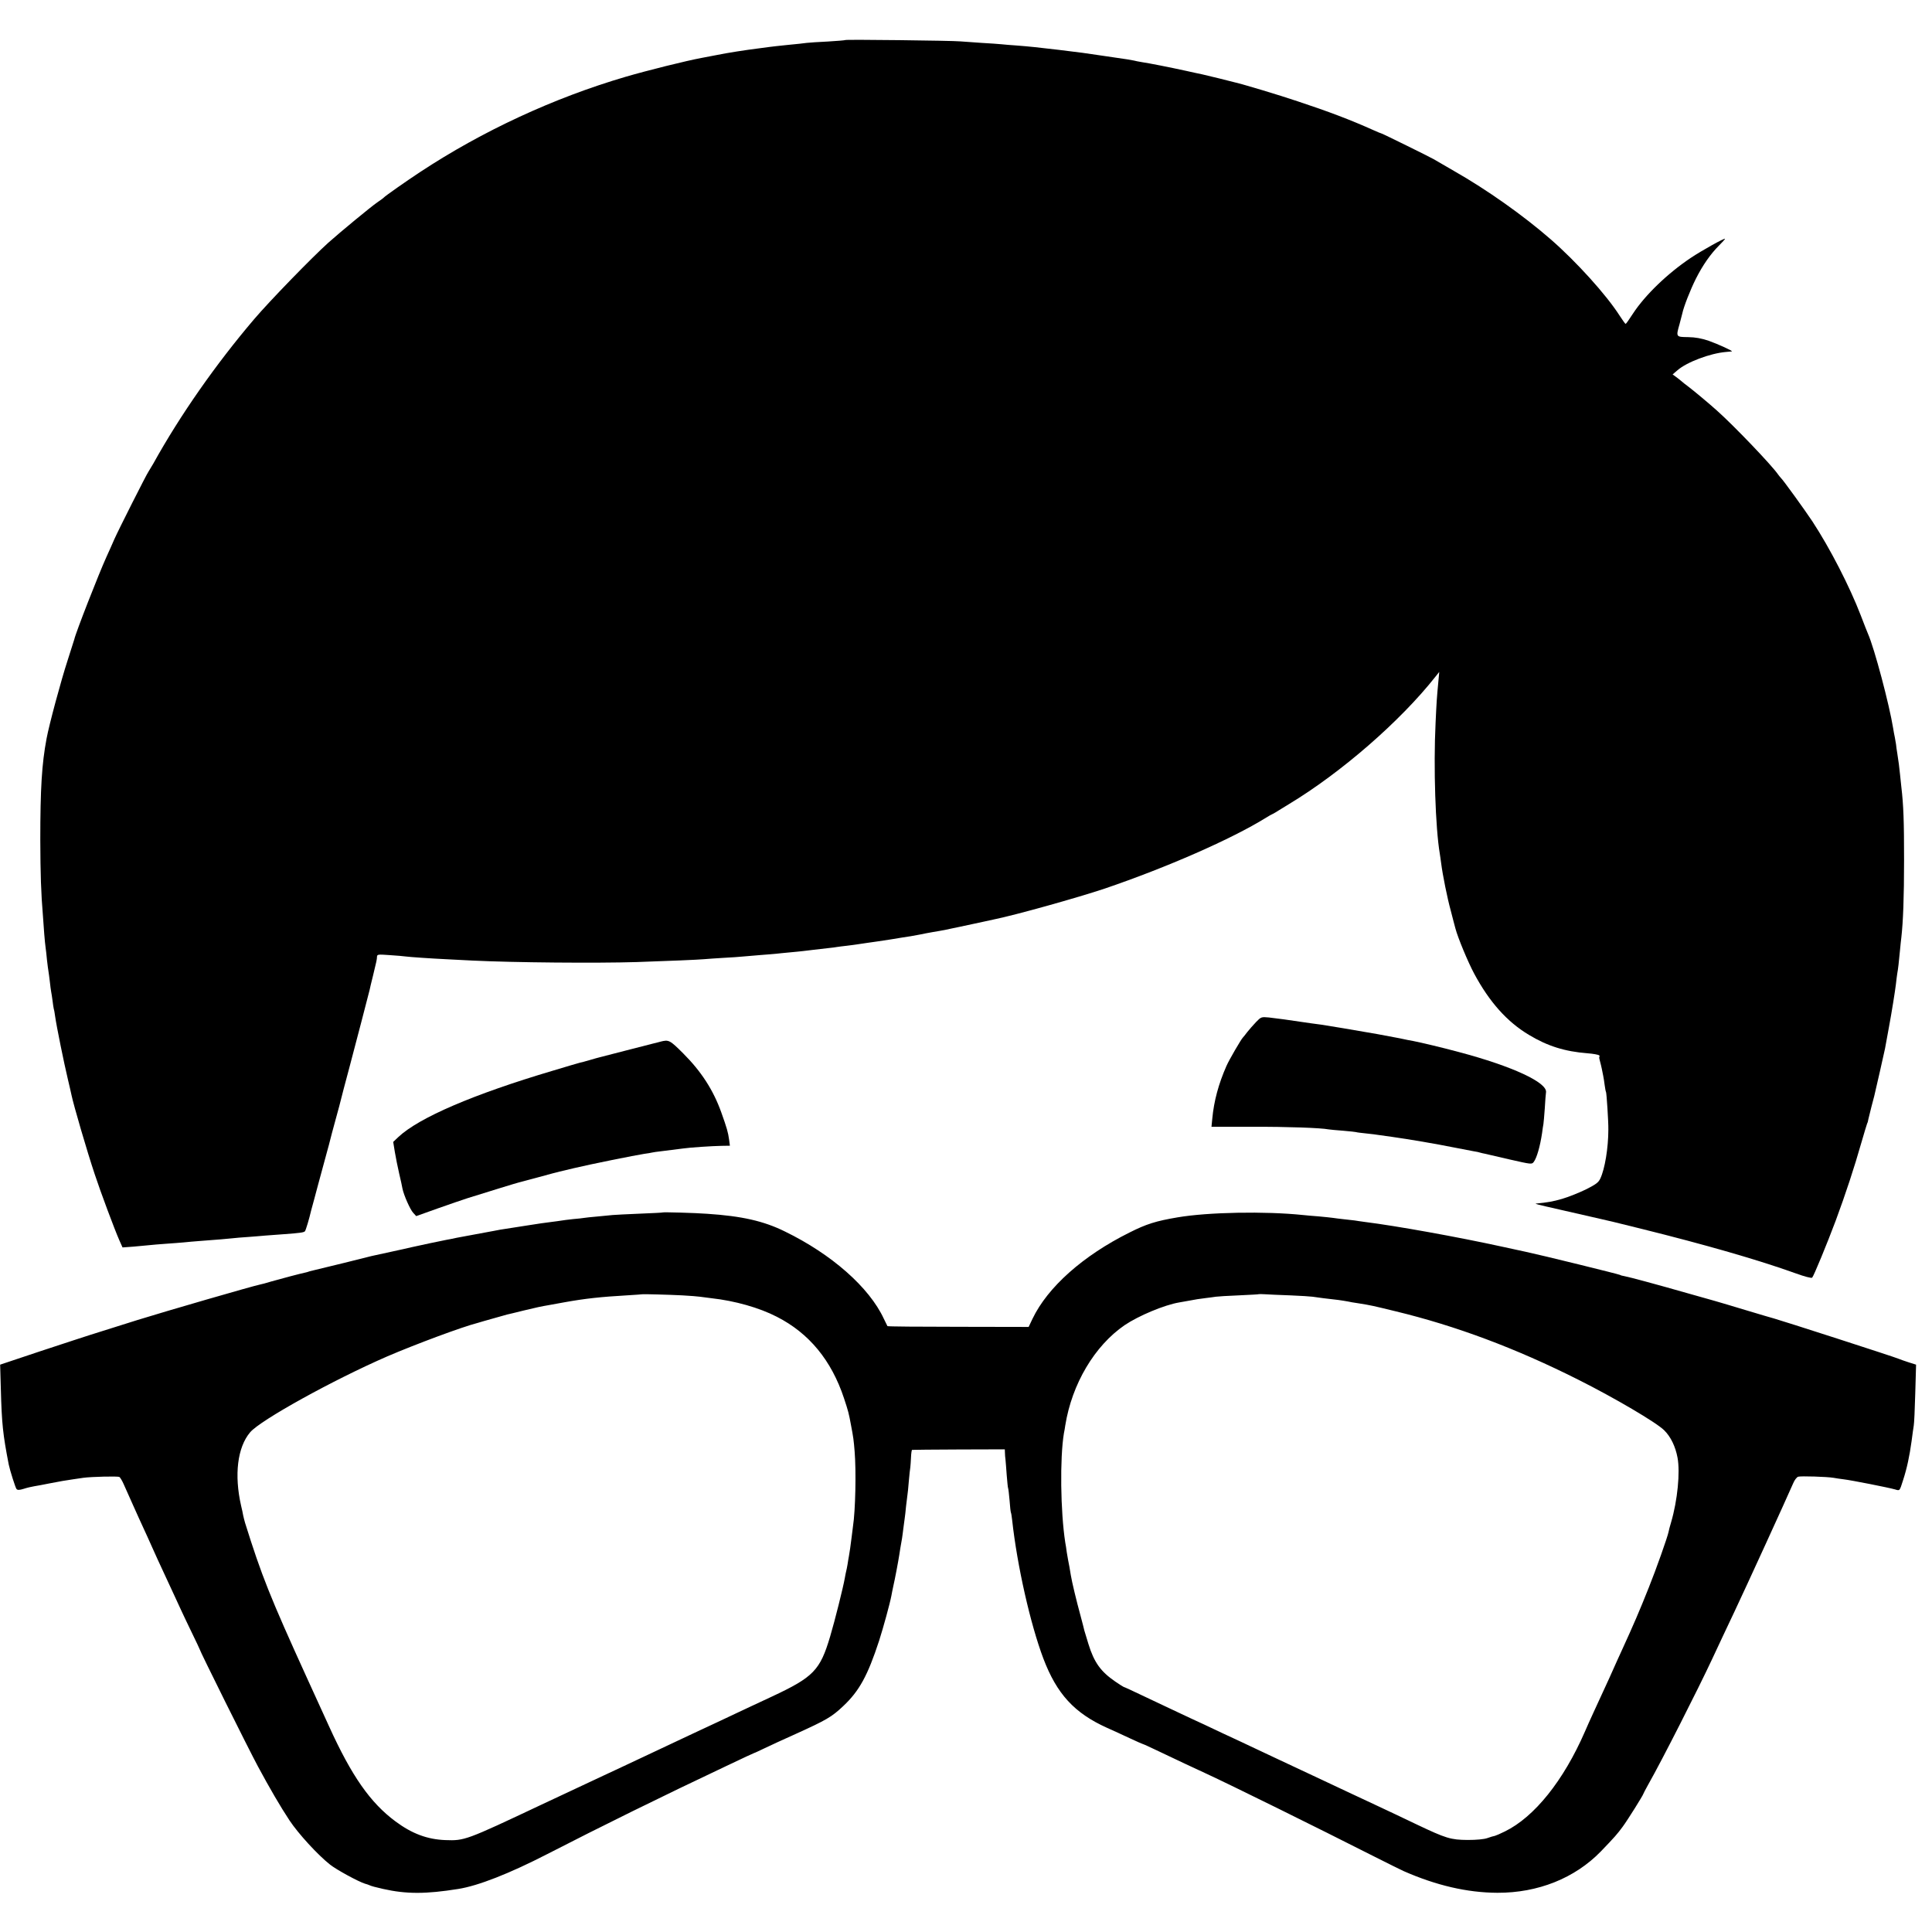 <?xml version="1.0" standalone="no"?>
<!DOCTYPE svg PUBLIC "-//W3C//DTD SVG 20010904//EN"
 "http://www.w3.org/TR/2001/REC-SVG-20010904/DTD/svg10.dtd">
<svg version="1.0" xmlns="http://www.w3.org/2000/svg"
 width="1419pt" height="1419pt" viewBox="0 0 1419 1419"
 preserveAspectRatio="xMidYMid meet">
<g transform="translate(0,1419) scale(0.1,-0.1)"
fill="#000000" stroke="none">
<path d="M6209 13896 c-2 -2 -60 -7 -129 -11 -69 -3 -138 -8 -155 -10 -16 -3
-79 -9 -140 -15 -60 -6 -121 -13 -135 -15 -14 -2 -47 -6 -75 -10 -97 -12 -238
-34 -310 -49 -11 -2 -60 -11 -110 -21 -114 -21 -403 -93 -560 -139 -528 -155
-1052 -398 -1510 -700 -96 -63 -257 -176 -265 -186 -3 -4 -25 -20 -50 -37 -45
-31 -272 -218 -359 -296 -121 -109 -431 -428 -545 -562 -281 -330 -544 -706
-740 -1060 -16 -27 -32 -54 -36 -60 -12 -15 -222 -431 -250 -495 -13 -30 -39
-89 -58 -130 -56 -123 -227 -560 -236 -605 -2 -5 -24 -75 -49 -154 -49 -150
-136 -473 -155 -576 -35 -186 -46 -367 -46 -745 1 -251 5 -386 20 -565 2 -27
6 -84 9 -125 3 -41 8 -86 10 -100 2 -14 7 -54 10 -90 4 -36 9 -73 11 -84 2
-10 6 -44 10 -75 3 -31 8 -65 10 -76 2 -11 7 -40 10 -65 3 -25 7 -52 9 -60 3
-8 7 -33 10 -55 10 -72 66 -347 92 -455 14 -58 26 -113 28 -122 15 -73 115
-416 171 -583 42 -128 146 -406 180 -483 l24 -54 82 6 c46 4 99 9 118 11 19 2
73 7 120 10 47 3 105 8 130 10 25 3 75 7 113 10 139 10 203 16 242 20 22 3 76
7 120 10 44 3 99 8 122 10 23 2 84 6 135 10 125 9 150 13 158 22 6 7 32 93 45
151 3 9 14 51 25 92 11 41 22 82 24 90 5 19 42 155 67 247 11 40 22 80 24 90
2 10 20 77 40 150 20 72 38 140 40 150 2 10 29 113 60 228 48 180 138 527 150
575 1 8 13 56 25 105 27 111 28 116 29 138 1 18 8 18 94 12 50 -3 103 -8 117
-10 28 -4 189 -15 295 -20 39 -2 126 -6 195 -10 308 -15 913 -20 1205 -11 237
8 451 17 495 21 25 2 90 7 145 10 55 3 120 7 145 10 25 2 83 7 130 11 46 3 96
8 110 9 14 2 59 6 100 10 41 4 86 8 100 10 14 2 48 6 75 9 28 3 74 8 104 12
30 3 61 7 70 9 9 1 41 6 72 9 31 4 65 8 75 10 11 2 44 7 74 11 30 4 107 15
170 25 63 11 131 21 150 24 19 3 46 8 60 11 14 2 36 7 50 10 14 2 39 7 55 10
68 11 97 17 255 51 91 20 174 37 185 40 160 32 623 162 820 228 455 155 932
364 1185 521 19 12 42 25 50 28 8 4 27 15 42 25 14 9 48 30 75 46 383 231 818
609 1076 936 l28 35 -6 -65 c-12 -126 -14 -157 -21 -310 -16 -325 -1 -771 31
-960 2 -14 7 -45 10 -70 11 -87 45 -256 71 -350 13 -52 29 -111 34 -130 18
-68 92 -246 137 -330 112 -209 242 -355 403 -451 136 -82 263 -122 430 -135
41 -3 79 -10 85 -15 5 -5 6 -9 3 -9 -4 0 -2 -15 3 -32 5 -18 11 -44 14 -58 3
-14 7 -36 10 -50 3 -14 8 -45 11 -70 3 -25 8 -48 10 -51 4 -7 18 -218 17 -274
0 -138 -26 -291 -59 -361 -14 -30 -33 -43 -108 -81 -50 -24 -127 -55 -172 -68
-69 -20 -104 -26 -194 -35 -8 -1 26 -10 75 -21 50 -11 97 -22 105 -24 204 -47
283 -65 302 -69 13 -2 145 -34 293 -71 468 -116 864 -230 1133 -327 66 -24
116 -37 122 -32 12 13 109 248 173 419 72 194 138 395 187 568 22 76 42 142
44 146 3 4 7 18 9 32 3 13 13 53 22 89 9 36 19 72 21 80 10 40 75 328 79 348
2 12 9 49 15 82 6 33 13 70 15 82 18 96 45 264 50 309 3 30 8 65 10 79 6 31
12 84 20 170 3 36 8 79 10 95 13 114 20 293 20 570 0 281 -4 400 -20 535 -2
19 -7 62 -10 95 -6 62 -9 79 -20 153 -4 23 -8 52 -9 65 -2 12 -6 36 -9 52 -4
17 -9 46 -12 65 -28 174 -138 589 -185 695 -5 11 -29 72 -53 135 -82 213 -226
493 -355 690 -55 83 -219 310 -232 320 -3 3 -13 15 -21 26 -45 66 -323 357
-449 469 -59 53 -167 143 -209 175 -19 14 -42 32 -53 42 -10 9 -29 23 -41 32
l-22 16 35 30 c68 60 240 125 357 135 21 2 40 4 43 4 12 2 -102 54 -170 78
-53 18 -97 26 -152 27 -89 1 -89 1 -62 96 8 30 17 65 20 77 10 49 58 172 100
256 50 99 107 181 171 245 24 24 43 45 43 48 0 9 -169 -85 -250 -139 -171
-114 -337 -274 -426 -410 -27 -42 -51 -76 -54 -76 -3 0 -23 28 -45 62 -98 153
-317 395 -505 559 -201 175 -466 363 -710 502 -74 43 -142 82 -150 87 -23 14
-378 189 -384 189 -3 0 -29 11 -58 24 -167 75 -330 137 -557 212 -136 46 -403
126 -461 139 -8 2 -60 15 -115 29 -55 13 -111 27 -125 30 -14 3 -68 14 -120
26 -114 25 -270 56 -325 64 -22 4 -47 8 -55 11 -8 2 -31 6 -50 9 -19 3 -96 14
-170 25 -148 22 -160 24 -335 45 -144 17 -217 25 -310 32 -38 2 -88 7 -110 9
-21 2 -87 7 -145 10 -58 4 -127 9 -155 11 -62 6 -841 15 -846 10z"/>
<path d="M9225 6683 c-20 -21 -49 -54 -64 -73 -14 -19 -29 -37 -32 -40 -12
-11 -102 -165 -121 -209 -59 -134 -92 -259 -104 -386 l-6 -61 299 0 c260 1
504 -8 561 -19 10 -2 58 -6 108 -10 49 -4 91 -9 94 -10 3 -2 37 -6 75 -10 39
-4 79 -9 89 -11 11 -2 56 -8 100 -14 127 -18 311 -49 471 -81 55 -11 114 -22
130 -25 17 -2 38 -7 47 -10 9 -3 25 -6 35 -8 10 -2 91 -21 181 -42 159 -36
163 -37 177 -18 22 29 46 112 61 211 3 26 8 57 10 67 2 11 6 62 10 115 3 53 7
106 9 118 11 72 -248 192 -640 296 -122 33 -279 70 -335 81 -14 2 -59 11 -100
20 -41 8 -115 22 -165 31 -169 30 -370 63 -410 69 -22 3 -56 7 -75 10 -166 25
-264 38 -311 43 -55 5 -57 4 -94 -34z"/>
<path d="M4850 6539 c-19 -5 -44 -12 -55 -14 -11 -3 -99 -25 -195 -50 -96 -25
-183 -47 -194 -50 -10 -2 -44 -12 -75 -21 -31 -9 -63 -18 -71 -19 -8 -2 -98
-28 -200 -59 -583 -173 -983 -345 -1134 -487 l-38 -36 12 -74 c7 -41 21 -112
32 -159 11 -47 22 -96 24 -110 10 -49 57 -155 79 -178 l22 -24 154 55 c85 30
186 65 224 77 163 51 361 112 375 115 8 2 76 20 150 40 74 20 142 39 150 40 8
2 56 13 105 25 112 27 454 96 515 105 25 3 52 8 60 10 8 2 36 6 63 9 105 13
143 18 167 21 45 7 214 18 278 19 l63 1 -6 45 c-7 53 -17 87 -57 199 -59 165
-147 301 -280 434 -99 99 -106 102 -168 86z"/>
<path d="M4868 5285 c-2 -2 -77 -5 -168 -9 -91 -4 -181 -8 -200 -10 -19 -2
-71 -7 -114 -11 -43 -4 -86 -8 -95 -10 -9 -2 -47 -6 -83 -9 -37 -4 -75 -9 -86
-11 -10 -2 -43 -6 -73 -10 -30 -3 -110 -15 -179 -26 -69 -11 -141 -22 -160
-25 -19 -2 -55 -9 -80 -14 -25 -5 -85 -16 -135 -25 -49 -9 -112 -21 -140 -26
-27 -6 -61 -13 -75 -15 -33 -6 -202 -42 -260 -55 -25 -6 -52 -12 -61 -14 -15
-3 -194 -42 -229 -50 -8 -2 -98 -24 -200 -50 -102 -25 -196 -48 -210 -51 -14
-3 -34 -8 -45 -11 -11 -4 -24 -8 -30 -9 -31 -6 -190 -48 -249 -65 -38 -12 -77
-22 -88 -24 -54 -11 -689 -195 -898 -260 -58 -18 -179 -56 -270 -85 -91 -28
-294 -95 -452 -147 l-287 -96 5 -176 c7 -261 15 -334 58 -557 9 -44 49 -170
57 -180 7 -9 21 -9 53 1 24 8 59 16 78 19 18 3 69 12 112 21 88 17 112 21 173
30 23 3 57 8 75 11 58 8 254 13 265 6 6 -4 20 -27 31 -52 11 -25 41 -92 67
-150 26 -58 60 -134 77 -170 17 -36 47 -103 68 -150 21 -47 54 -120 74 -162
83 -180 110 -236 137 -296 16 -35 53 -112 81 -170 29 -59 52 -109 53 -112 1
-13 361 -737 430 -865 85 -158 166 -297 231 -395 64 -97 209 -255 298 -325 48
-38 206 -124 256 -140 14 -4 27 -8 30 -10 20 -9 44 -15 105 -29 169 -38 313
-38 550 0 147 23 378 114 654 256 387 199 847 426 1311 645 136 65 204 96 210
98 3 0 34 15 70 32 57 27 132 62 235 108 225 102 263 124 348 204 118 111 180
224 264 481 31 97 79 272 90 330 2 14 9 45 14 70 11 46 37 184 44 230 4 26 12
78 20 120 2 14 7 48 10 75 4 28 8 61 10 75 2 14 7 54 10 90 4 36 9 72 10 81 2
8 6 53 10 100 4 46 9 92 11 102 1 10 4 42 5 72 1 30 5 56 8 56 3 1 158 2 344
3 l337 1 1 -25 c0 -14 2 -36 4 -50 1 -14 6 -65 9 -114 4 -49 8 -92 10 -95 2
-3 7 -44 11 -91 3 -46 8 -87 10 -90 2 -3 6 -27 9 -55 37 -337 134 -764 229
-1016 99 -261 228 -401 467 -509 41 -18 117 -53 168 -77 51 -24 95 -43 97 -43
3 0 47 -20 97 -44 149 -71 287 -136 368 -173 182 -84 812 -395 1230 -607 102
-51 201 -101 220 -109 239 -105 466 -158 688 -159 298 -1 568 107 759 303 105
109 121 128 161 182 35 47 152 234 152 242 0 2 17 34 38 72 100 176 366 701
465 913 43 92 116 248 167 355 87 184 378 820 431 942 9 22 26 44 36 47 20 6
211 0 259 -8 16 -3 49 -8 74 -11 54 -6 332 -61 377 -74 38 -11 34 -15 61 69
28 86 47 176 62 285 6 50 14 101 16 115 3 14 8 120 11 236 l6 211 -54 17 c-30
10 -63 21 -74 26 -28 13 -869 284 -915 296 -8 2 -98 28 -200 59 -102 31 -207
62 -235 70 -27 8 -115 33 -195 55 -231 66 -431 120 -469 127 -14 2 -28 6 -32
9 -11 6 -576 145 -689 169 -8 2 -87 19 -175 38 -329 72 -778 153 -1010 182
-27 4 -61 8 -75 11 -14 2 -50 6 -80 9 -30 3 -66 8 -80 10 -14 2 -61 7 -105 11
-44 3 -96 8 -115 10 -278 29 -697 21 -920 -17 -160 -27 -230 -49 -355 -112
-341 -170 -600 -401 -711 -632 l-29 -61 -517 1 c-284 0 -518 2 -520 5 -2 3
-14 28 -27 55 -107 230 -383 473 -726 640 -156 77 -315 113 -570 130 -93 7
-323 13 -327 10z m142 -609 c58 -3 116 -8 130 -10 14 -2 52 -7 85 -11 173 -19
352 -70 480 -136 238 -121 402 -321 494 -599 32 -97 35 -109 51 -195 18 -94
20 -110 27 -195 12 -147 6 -434 -12 -550 -2 -14 -6 -50 -10 -80 -8 -65 -14
-106 -20 -140 -3 -14 -7 -41 -10 -60 -3 -19 -8 -42 -10 -50 -2 -8 -7 -31 -10
-50 -11 -64 -73 -313 -108 -430 -74 -249 -122 -298 -430 -442 -106 -49 -226
-106 -267 -125 -71 -34 -121 -57 -320 -150 -47 -22 -193 -91 -325 -153 -132
-62 -276 -130 -320 -150 -152 -71 -380 -178 -465 -218 -549 -259 -558 -262
-699 -257 -132 5 -245 47 -366 137 -185 137 -322 333 -488 698 -14 30 -87 190
-162 355 -272 597 -334 753 -455 1140 -5 17 -11 41 -14 55 -2 14 -9 45 -15 70
-52 228 -27 430 66 540 75 89 608 384 1008 558 205 88 550 217 665 246 8 3 55
16 104 30 48 14 98 28 110 31 11 2 67 16 124 30 99 24 123 29 187 40 17 3 66
12 110 20 155 28 270 40 460 51 61 4 111 7 112 8 3 2 194 -3 293 -8z m4465 0
c77 -3 151 -8 165 -10 31 -5 125 -17 165 -21 24 -2 94 -13 125 -20 3 0 26 -4
51 -8 88 -14 105 -18 269 -58 443 -107 882 -271 1343 -503 265 -133 573 -314
630 -371 48 -47 83 -120 98 -201 20 -107 0 -314 -47 -474 -9 -30 -18 -63 -19
-72 -8 -39 -91 -274 -145 -408 -67 -169 -116 -282 -193 -450 -14 -30 -58 -127
-97 -215 -40 -88 -92 -200 -115 -250 -23 -49 -52 -115 -65 -145 -156 -358
-370 -625 -586 -731 -34 -17 -67 -31 -75 -33 -8 -1 -32 -8 -54 -16 -25 -9 -80
-14 -145 -14 -125 1 -158 11 -375 114 -82 40 -211 100 -285 135 -74 35 -180
84 -235 110 -55 26 -131 62 -170 80 -38 18 -110 52 -160 75 -49 23 -121 57
-160 75 -38 18 -115 54 -170 80 -55 26 -167 79 -250 117 -82 39 -188 89 -235
110 -47 22 -116 55 -155 73 -38 18 -128 60 -199 94 -70 34 -130 61 -133 61 -2
0 -30 18 -61 39 -108 74 -156 141 -198 277 -15 49 -29 94 -30 99 -1 6 -13 53
-27 105 -31 113 -64 251 -72 300 -3 19 -8 46 -10 60 -8 40 -12 62 -20 110 -3
25 -8 57 -11 71 -35 228 -40 618 -10 801 4 18 8 44 10 58 49 306 216 586 436
737 102 69 293 149 401 167 19 3 46 8 62 11 62 12 84 15 132 21 28 3 61 8 75
10 14 2 90 7 170 10 80 4 146 7 148 9 1 1 21 0 45 -1 23 -2 105 -5 182 -8z"/>
</g>
</svg>
